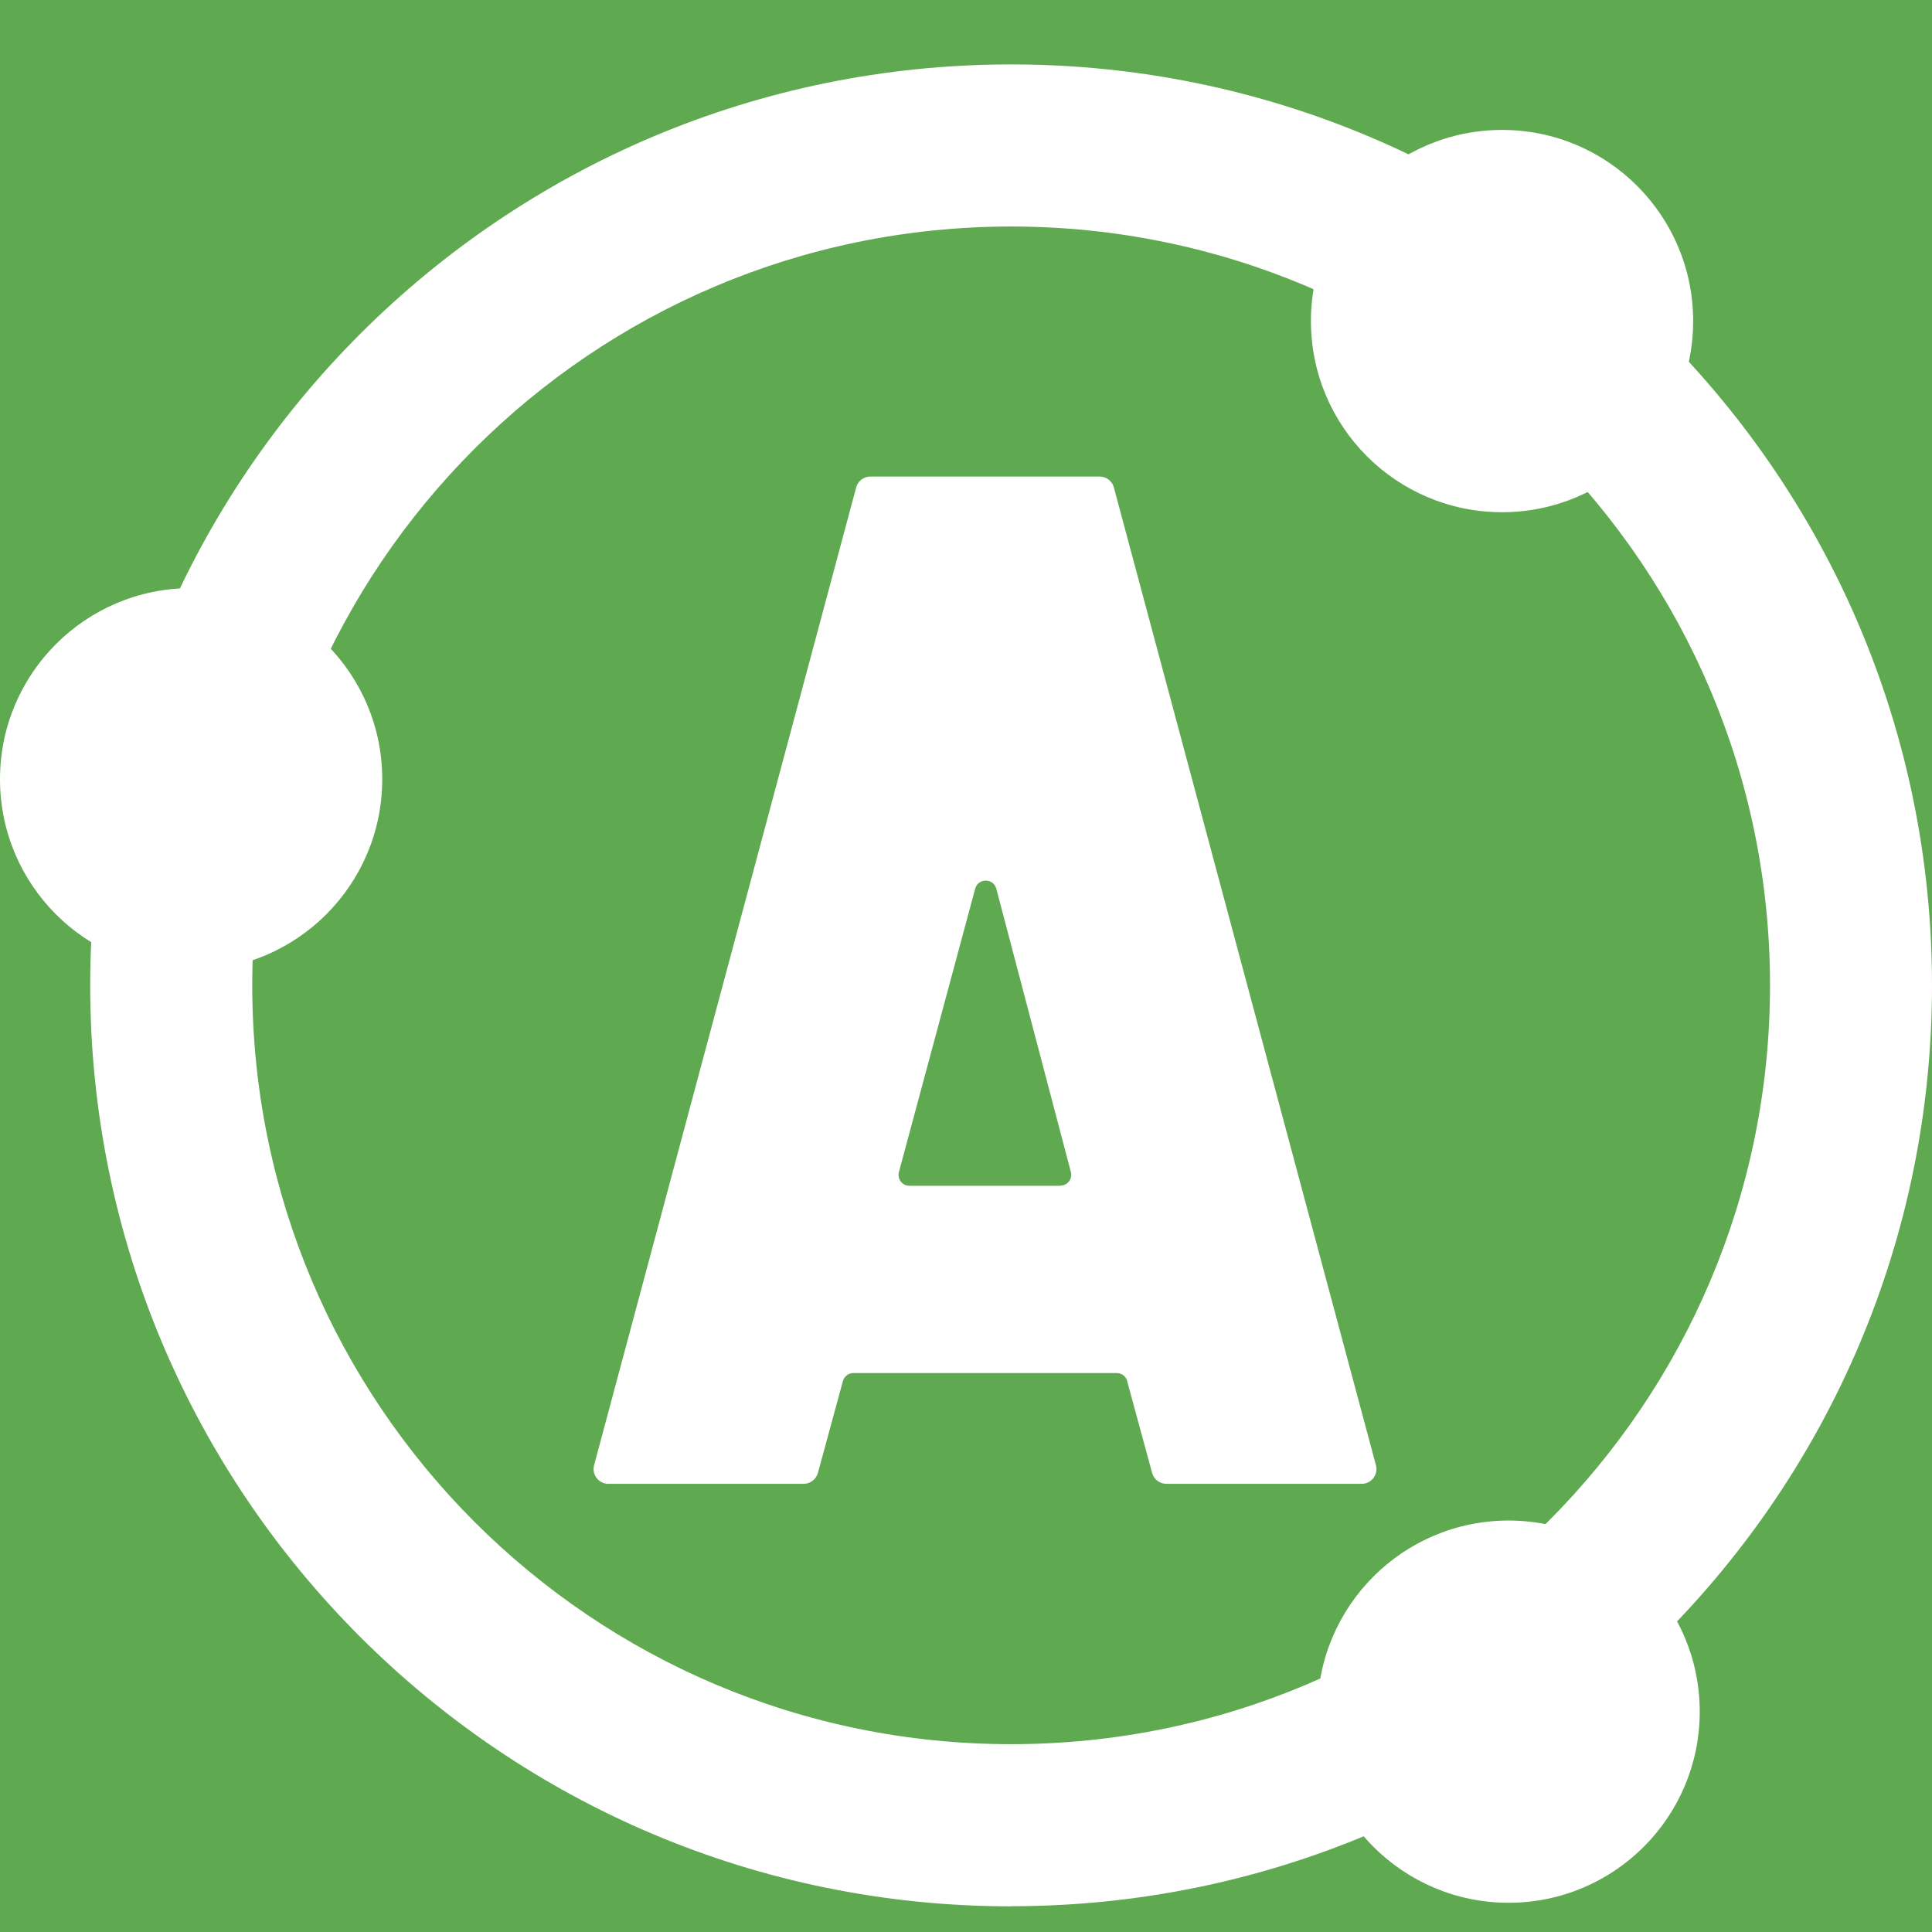 <svg width="32" height="32" viewBox="0 0 32 32" fill="none" xmlns="http://www.w3.org/2000/svg">
<rect width="32" height="32" fill="#5FA950"/>
<path d="M18.669 22.875L19.083 24.397C19.112 24.503 19.209 24.577 19.32 24.577H22.553C22.714 24.577 22.831 24.425 22.79 24.269L18.449 8.073C18.421 7.967 18.323 7.893 18.213 7.893H14.417C14.307 7.893 14.209 7.967 14.181 8.073L9.84 24.269C9.799 24.425 9.916 24.577 10.077 24.577H13.31C13.421 24.577 13.516 24.503 13.547 24.397L13.961 22.875C13.983 22.797 14.055 22.742 14.135 22.742H18.497C18.578 22.742 18.649 22.797 18.671 22.875H18.669ZM17.564 19.64H15.062C14.943 19.64 14.858 19.527 14.889 19.412L16.152 14.72C16.2 14.541 16.454 14.541 16.502 14.72L17.737 19.412C17.768 19.527 17.681 19.637 17.564 19.637V19.64Z" fill="white"/>
<path d="M16.747 31.575C8.323 31.575 1.494 24.746 1.494 16.322C1.494 7.897 8.323 1.067 16.747 1.067C25.172 1.067 32 7.895 32 16.32C32 24.744 25.172 31.573 16.747 31.573V31.575ZM29.317 16.322C29.317 9.38 23.689 3.752 16.747 3.752C9.806 3.752 4.178 9.378 4.178 16.32C4.178 23.261 9.806 28.889 16.747 28.889C23.689 28.889 29.317 23.261 29.317 16.32V16.322Z" fill="white"/>
<path d="M24.879 8.484C26.627 8.484 28.044 7.066 28.044 5.318C28.044 3.57 26.627 2.152 24.879 2.152C23.13 2.152 21.713 3.57 21.713 5.318C21.713 7.066 23.13 8.484 24.879 8.484Z" fill="white"/>
<path d="M3.166 16.072C4.914 16.072 6.331 14.655 6.331 12.906C6.331 11.158 4.914 9.741 3.166 9.741C1.417 9.741 0 11.158 0 12.906C0 14.655 1.417 16.072 3.166 16.072Z" fill="white"/>
<path d="M24.987 31.516C26.735 31.516 28.153 30.099 28.153 28.351C28.153 26.602 26.735 25.185 24.987 25.185C23.239 25.185 21.821 26.602 21.821 28.351C21.821 30.099 23.239 31.516 24.987 31.516Z" fill="white"/>
</svg>
